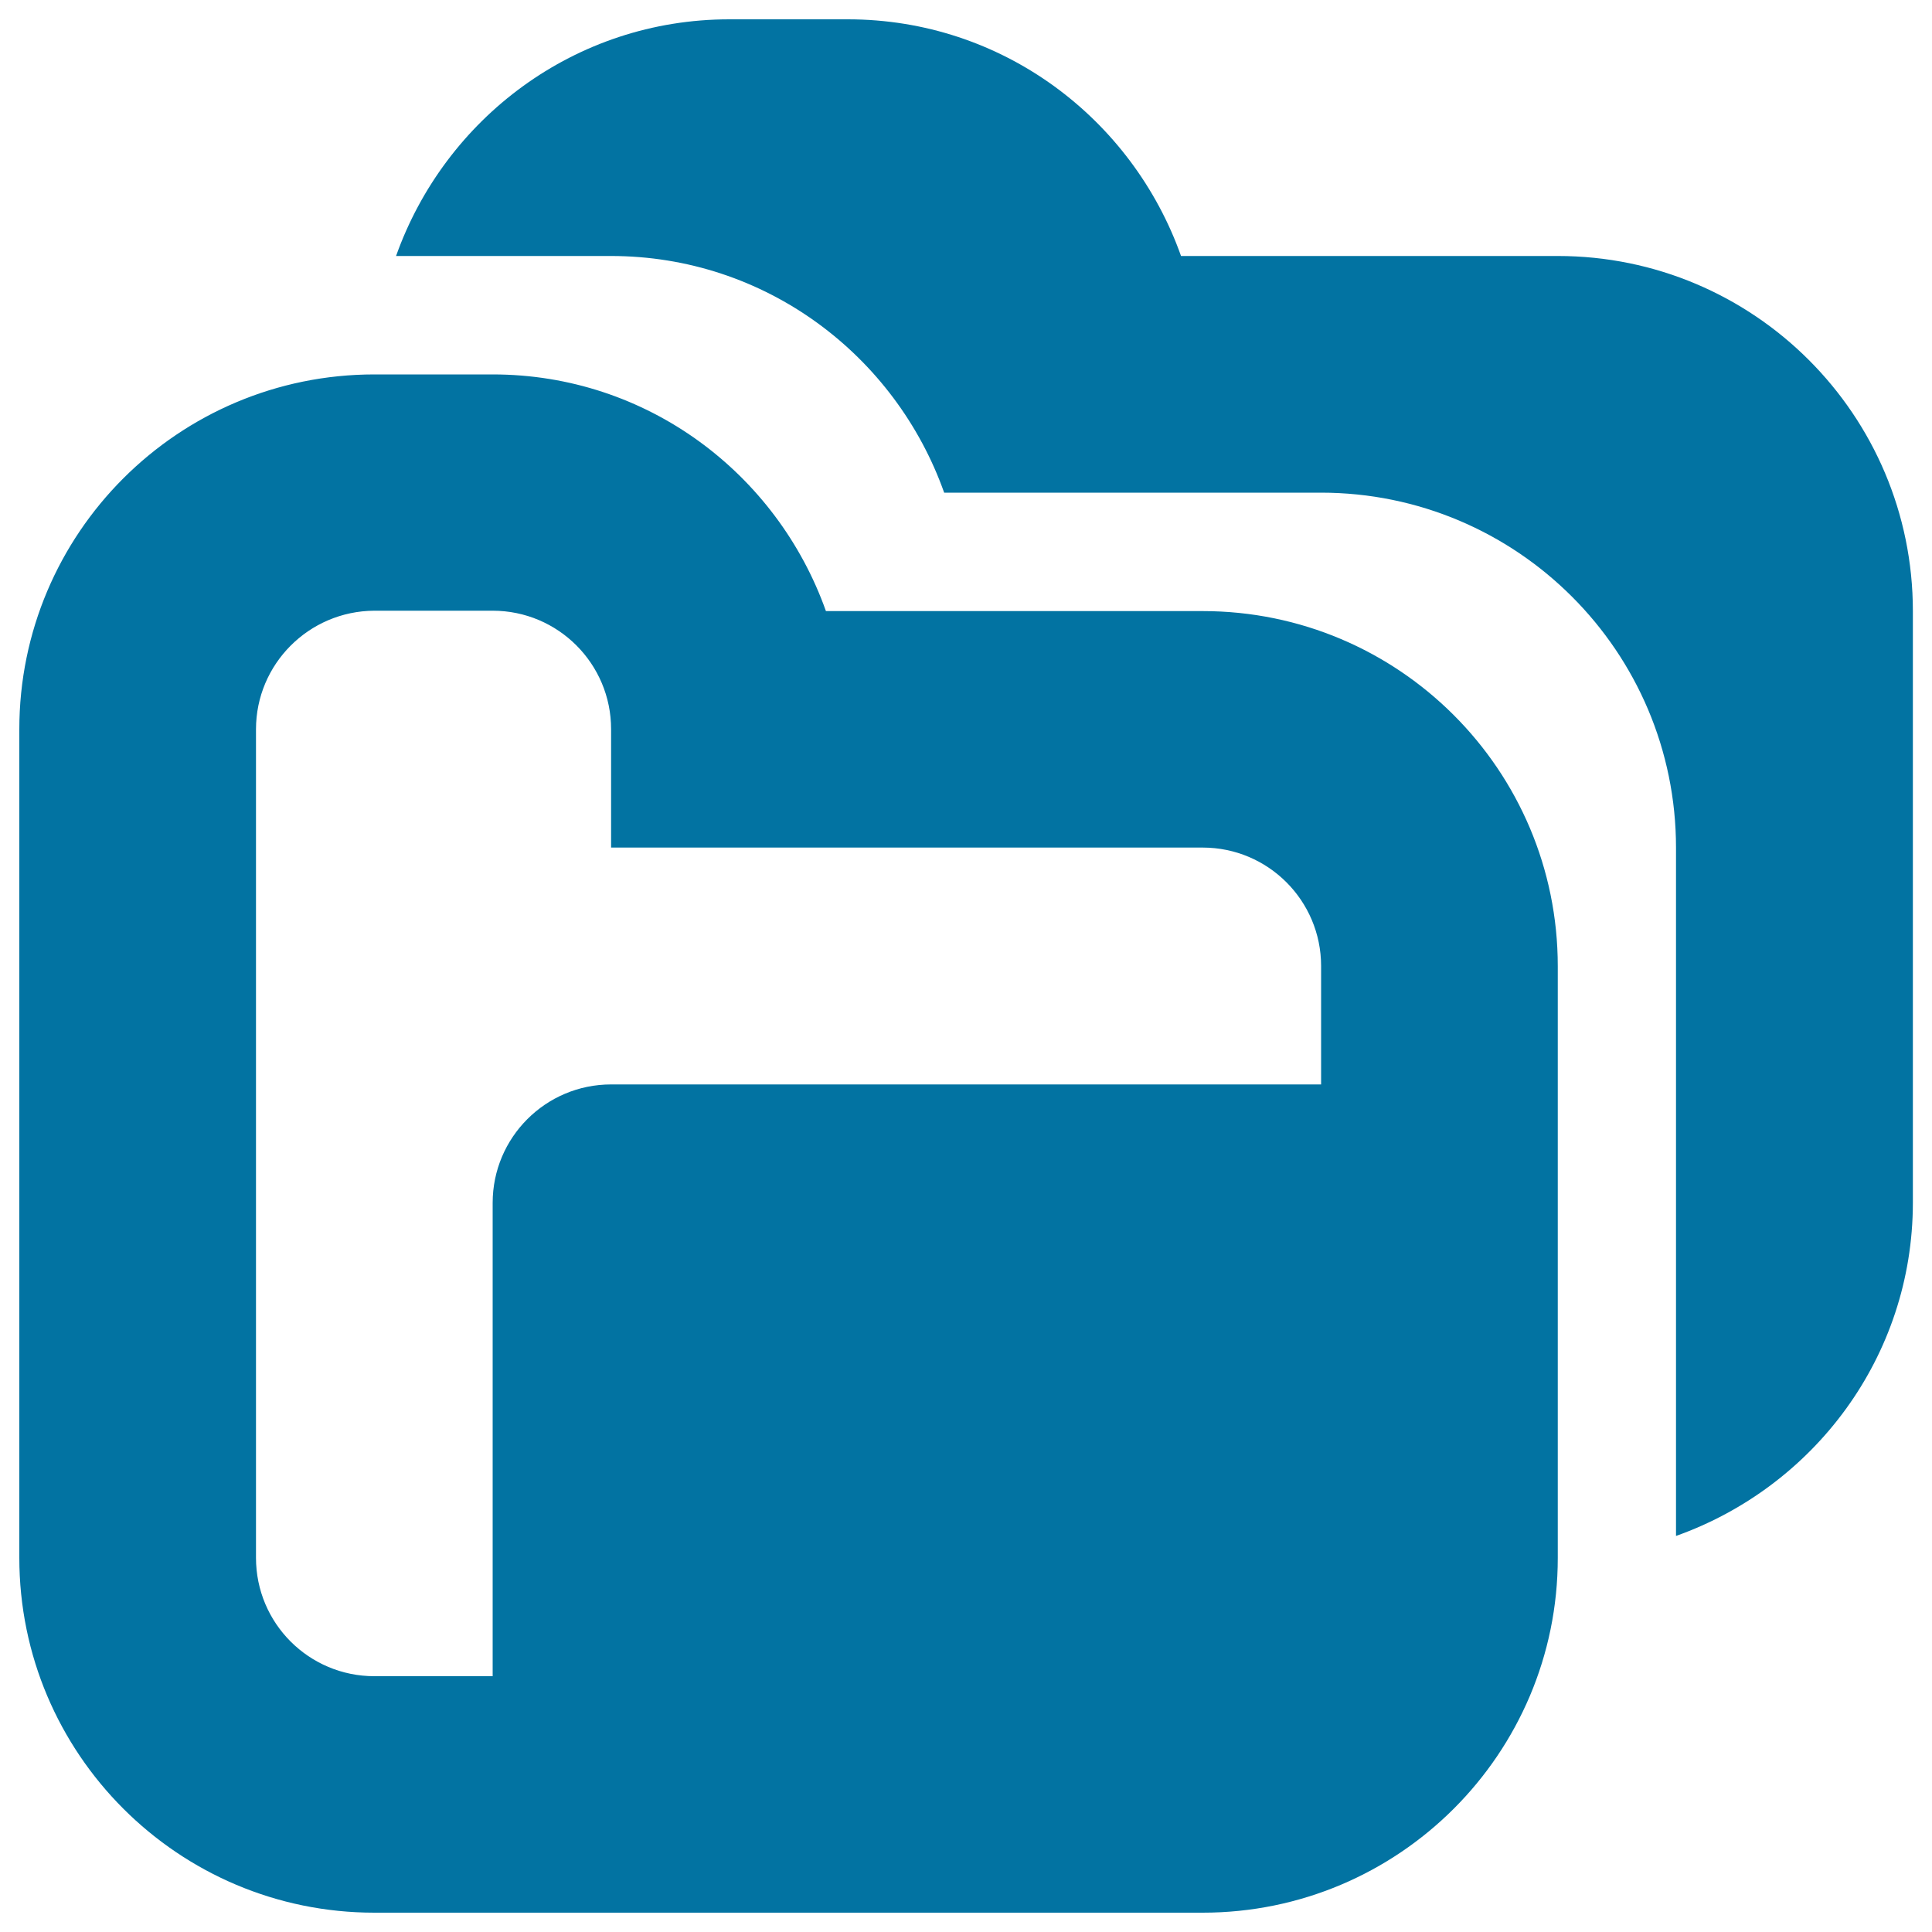 <svg xmlns="http://www.w3.org/2000/svg" viewBox="0 0 1000 1000" style="fill:#0273a2">
<title>Folder Duplicate SVG icon</title>
<path d="M867.5,795V438.8c0-101.5-82.3-183.8-183.8-183.8h-195c-25.3-71.2-92.6-122.5-172.5-122.5H205C230.3,61.3,297.6,10,377.5,10h61.3c79.9,0,147.2,51.3,172.5,122.5h195c101.5,0,183.8,82.3,183.8,183.8v306.3C990,702.4,938.7,769.7,867.5,795z M427.5,316.3h195c101.5,0,183.8,82.3,183.8,183.8v306.3C806.3,907.7,724,990,622.5,990H193.8C92.3,990,10,907.7,10,806.3V377.5C10,276,92.3,193.8,193.8,193.8H255C334.9,193.8,402.2,245.1,427.5,316.3z M132.5,377.5v428.8c0,33.9,27.4,61.3,61.3,61.3H255v-245c0-33.8,27.4-61.3,61.3-61.3h367.5V500c0-33.8-27.4-61.3-61.3-61.3H316.3v-61.3c0-33.8-27.4-61.3-61.3-61.3h-61.3C159.9,316.3,132.5,343.7,132.5,377.5z"/>
</svg>